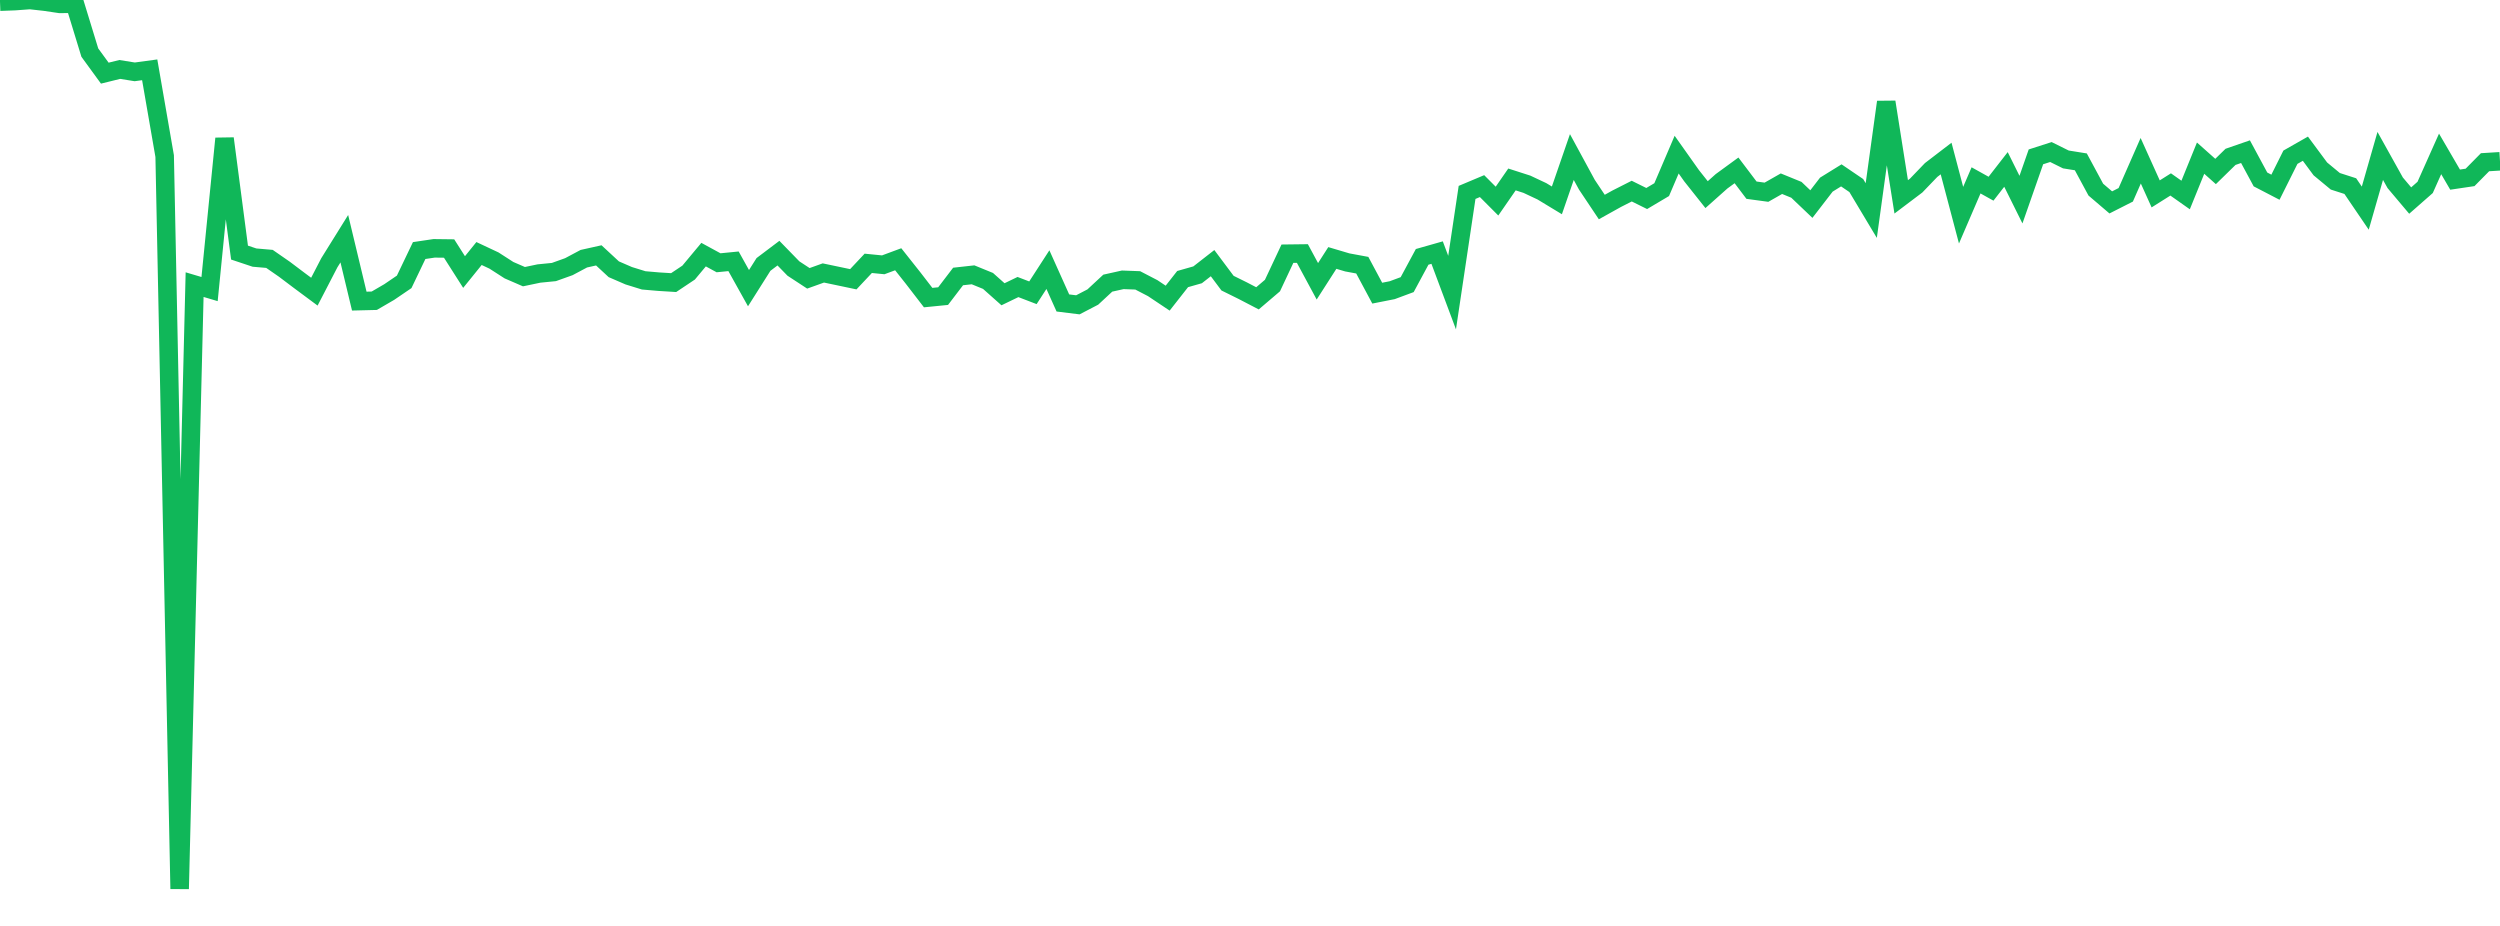 <?xml version="1.0" standalone="no"?>
<!DOCTYPE svg PUBLIC "-//W3C//DTD SVG 1.1//EN" "http://www.w3.org/Graphics/SVG/1.1/DTD/svg11.dtd">
<svg width="135" height="50" viewBox="0 0 135 50" preserveAspectRatio="none" class="sparkline" xmlns="http://www.w3.org/2000/svg"
xmlns:xlink="http://www.w3.org/1999/xlink"><path  class="sparkline--line" d="M 0 0.09 L 0 0.09 L 0.808 0.06 L 1.617 0 L 2.425 0.09 L 3.234 0.21 L 4.042 0.2 L 4.85 2.84 L 5.659 3.95 L 6.467 3.75 L 7.275 3.88 L 8.084 3.77 L 8.892 8.43 L 9.701 48 L 10.509 15.37 L 11.317 15.61 L 12.126 7.48 L 12.934 13.64 L 13.743 13.91 L 14.551 13.98 L 15.359 14.54 L 16.168 15.15 L 16.976 15.75 L 17.784 14.19 L 18.593 12.89 L 19.401 16.26 L 20.21 16.24 L 21.018 15.77 L 21.826 15.22 L 22.635 13.53 L 23.443 13.41 L 24.251 13.42 L 25.06 14.69 L 25.868 13.69 L 26.677 14.07 L 27.485 14.59 L 28.293 14.94 L 29.102 14.77 L 29.91 14.69 L 30.719 14.4 L 31.527 13.97 L 32.335 13.79 L 33.144 14.54 L 33.952 14.89 L 34.76 15.14 L 35.569 15.21 L 36.377 15.26 L 37.186 14.72 L 37.994 13.75 L 38.802 14.19 L 39.611 14.11 L 40.419 15.56 L 41.228 14.28 L 42.036 13.67 L 42.844 14.5 L 43.653 15.03 L 44.461 14.74 L 45.269 14.91 L 46.078 15.08 L 46.886 14.22 L 47.695 14.3 L 48.503 14 L 49.311 15.02 L 50.12 16.07 L 50.928 15.99 L 51.737 14.93 L 52.545 14.84 L 53.353 15.17 L 54.162 15.89 L 54.97 15.5 L 55.778 15.81 L 56.587 14.56 L 57.395 16.36 L 58.204 16.46 L 59.012 16.04 L 59.82 15.29 L 60.629 15.11 L 61.437 15.14 L 62.246 15.56 L 63.054 16.1 L 63.862 15.07 L 64.671 14.84 L 65.479 14.21 L 66.287 15.29 L 67.096 15.69 L 67.904 16.11 L 68.713 15.42 L 69.521 13.7 L 70.329 13.69 L 71.138 15.19 L 71.946 13.93 L 72.754 14.17 L 73.563 14.32 L 74.371 15.83 L 75.18 15.67 L 75.988 15.37 L 76.796 13.87 L 77.605 13.64 L 78.413 15.8 L 79.222 10.39 L 80.03 10.05 L 80.838 10.86 L 81.647 9.69 L 82.455 9.95 L 83.263 10.33 L 84.072 10.82 L 84.88 8.48 L 85.689 9.97 L 86.497 11.18 L 87.305 10.73 L 88.114 10.32 L 88.922 10.72 L 89.731 10.24 L 90.539 8.35 L 91.347 9.49 L 92.156 10.51 L 92.964 9.79 L 93.772 9.2 L 94.581 10.27 L 95.389 10.38 L 96.198 9.92 L 97.006 10.25 L 97.814 11.02 L 98.623 9.97 L 99.431 9.47 L 100.24 10.02 L 101.048 11.37 L 101.856 5.51 L 102.665 10.63 L 103.473 10.02 L 104.281 9.18 L 105.09 8.56 L 105.898 11.62 L 106.707 9.74 L 107.515 10.19 L 108.323 9.15 L 109.132 10.78 L 109.94 8.47 L 110.749 8.21 L 111.557 8.61 L 112.365 8.74 L 113.174 10.24 L 113.982 10.93 L 114.79 10.52 L 115.599 8.68 L 116.407 10.47 L 117.216 9.96 L 118.024 10.53 L 118.832 8.54 L 119.641 9.26 L 120.449 8.47 L 121.257 8.19 L 122.066 9.69 L 122.874 10.11 L 123.683 8.49 L 124.491 8.03 L 125.299 9.12 L 126.108 9.79 L 126.916 10.05 L 127.725 11.24 L 128.533 8.42 L 129.341 9.87 L 130.15 10.83 L 130.958 10.12 L 131.766 8.31 L 132.575 9.7 L 133.383 9.58 L 134.192 8.76 L 135 8.71" fill="none" stroke-width="1" stroke="#10b759"></path></svg>